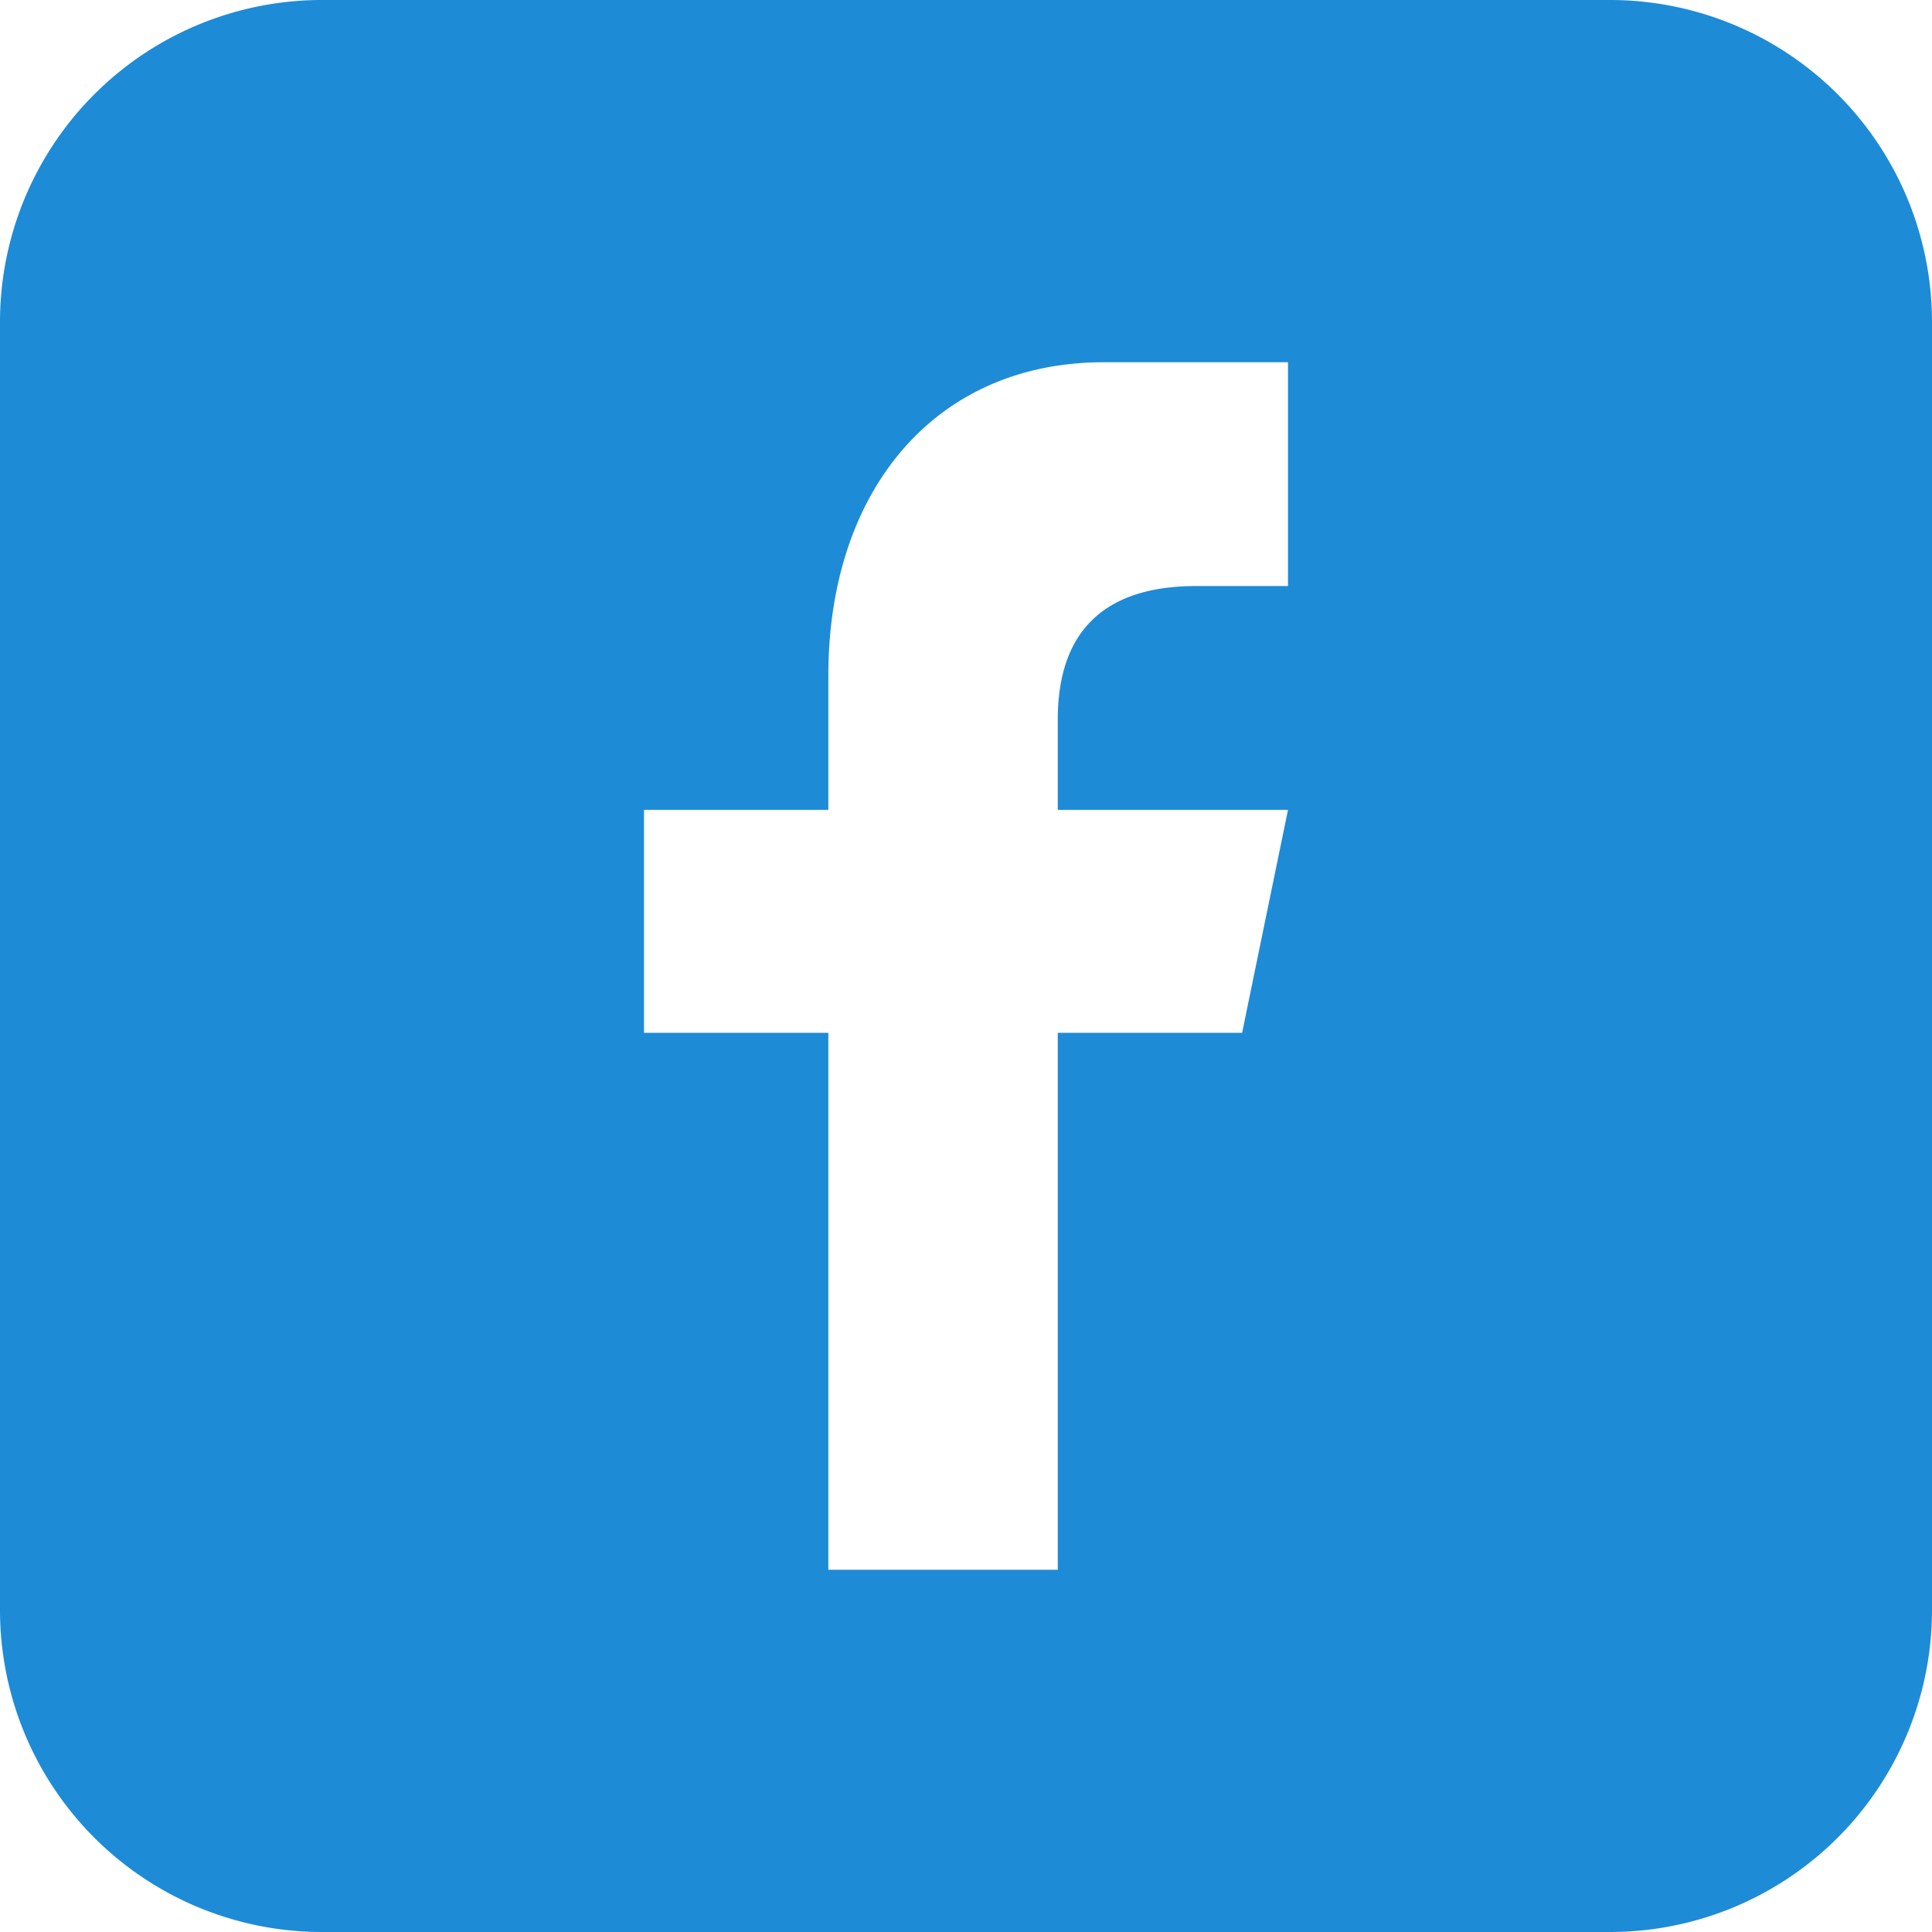 <svg xmlns="http://www.w3.org/2000/svg" width="28" height="28" viewBox="0 0 24 24" fill="#1e8bd6"><path d="M20 0a4 4 0 0 1 4 4v16a4 4 0 0 1-4 4H4a4 4 0 0 1-4-4V4a4 4 0 0 1 4-4h16zm-4 7.28V4.5h-2.29c-2.1 0-3.42 1.6-3.42 3.89v1.67H8v2.77h2.29v6.67h2.85v-6.67h2.29l.57-2.77h-2.86V8.94c0-1.1.58-1.66 1.72-1.66H16z"/></svg>